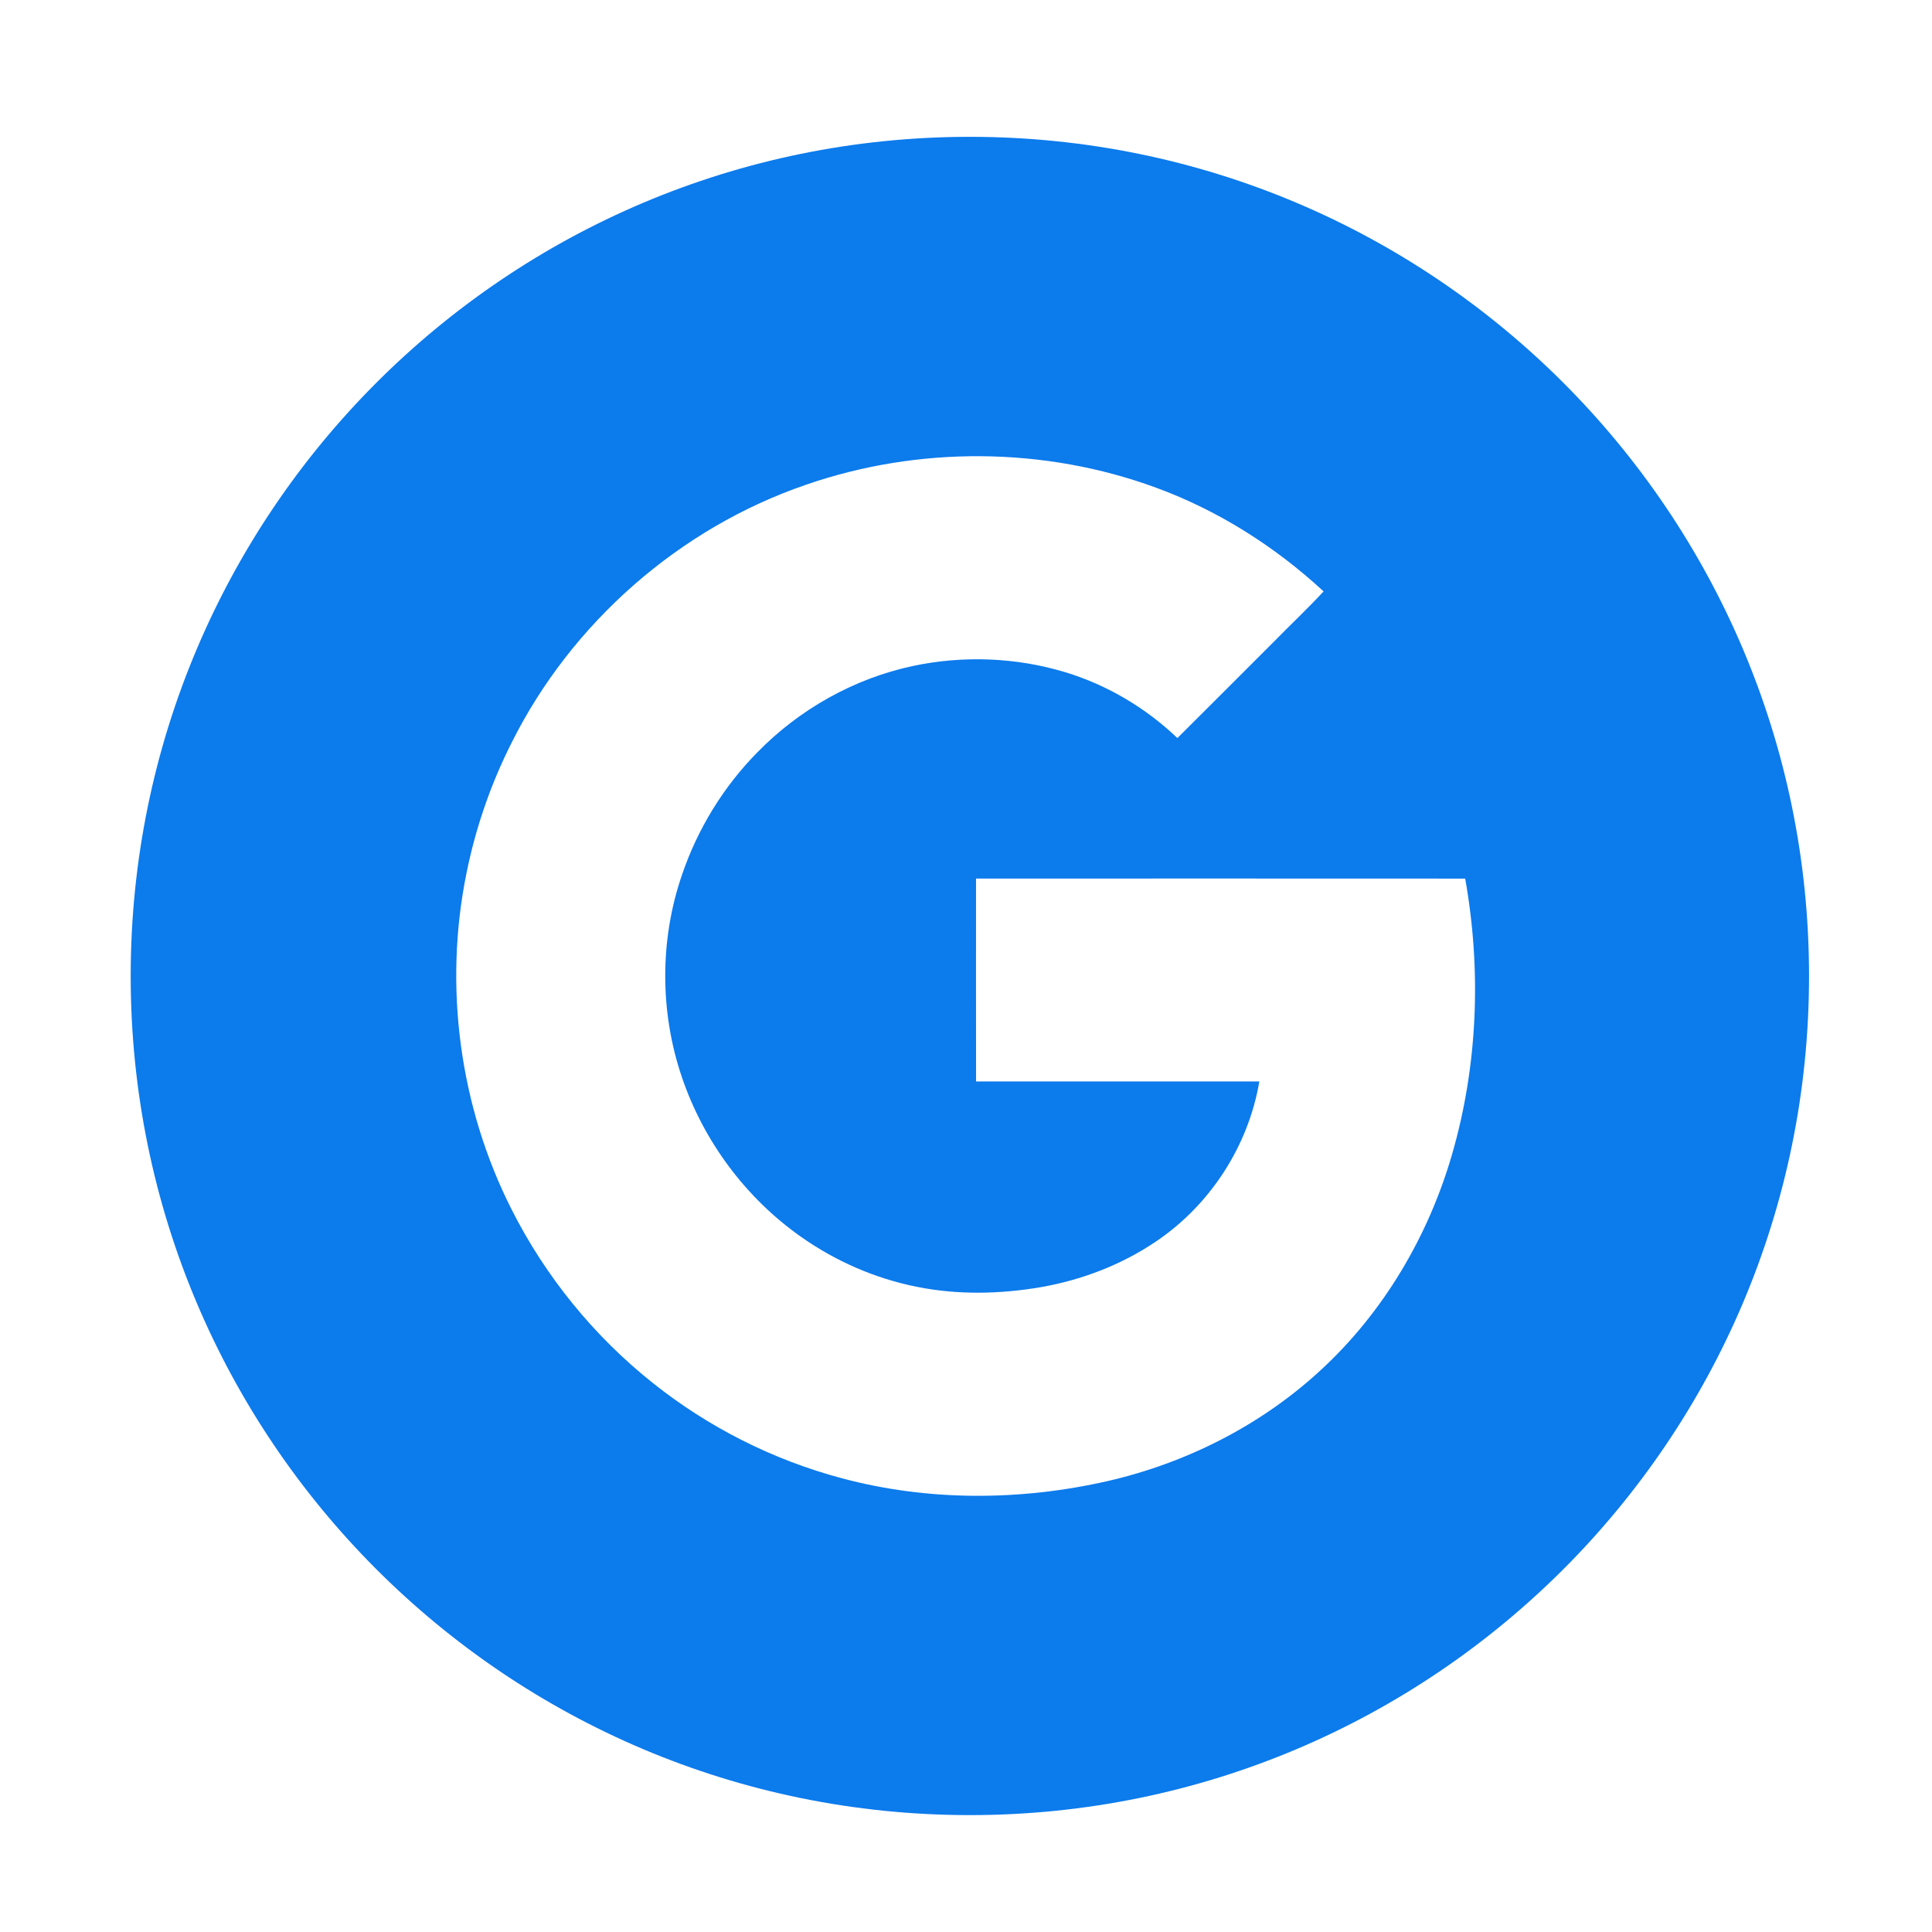 <svg height="56.693px" id="Layer_1" style="enable-background:new 0 0 56.693 56.693;" version="1.1" viewBox="0 0 56.693 56.693" width="56.693px" xml:space="preserve" xmlns="http://www.w3.org/2000/svg" xmlns:xlink="http://www.w3.org/1999/xlink"><path d="M28.46,4.015c-13.601,0-24.625,11.027-24.625,24.625c0,13.6,11.024,24.623,24.625,24.623  c13.6,0,24.625-11.023,24.625-24.623C53.085,15.043,42.059,4.015,28.46,4.015z M42.608,33.879  c-0.697,2.402-2.014,4.636-3.86,6.333c-1.746,1.612-3.933,2.717-6.245,3.249  c-2.558,0.582-5.263,0.598-7.804-0.084c-2.014-0.536-3.913-1.495-5.543-2.795  c-1.727-1.373-3.151-3.124-4.144-5.093c-1.528-3.018-1.998-6.55-1.324-9.863  c0.268-1.33,0.714-2.623,1.326-3.834c1.756-3.515,4.922-6.296,8.641-7.569c3.3-1.142,6.997-1.117,10.275,0.09  c1.821,0.668,3.487,1.726,4.909,3.041c-0.475,0.516-0.991,0.997-1.482,1.5c-0.936,0.934-1.869,1.872-2.807,2.804  c-0.928-0.886-2.06-1.559-3.289-1.932c-1.445-0.437-3.002-0.497-4.479-0.182  c-1.724,0.369-3.325,1.27-4.555,2.53c-0.998,1.01-1.758,2.252-2.214,3.596c-0.658,1.907-0.653,4.031-0.003,5.94  c0.636,1.877,1.874,3.544,3.496,4.684c1.015,0.716,2.178,1.223,3.396,1.466c1.198,0.242,2.439,0.216,3.64,0.011  c1.193-0.209,2.351-0.649,3.358-1.326c1.603-1.071,2.733-2.81,3.054-4.711c-2.77-0.001-5.541-0.001-8.312,0  c-0.004-1.984-0.001-3.969-0.001-5.953c4.785-0.001,9.569-0.002,14.354,0.001  C43.473,28.463,43.368,31.26,42.608,33.879z" fill="#0c7bec" opacity="1" original-fill="#ff9a00"></path></svg>